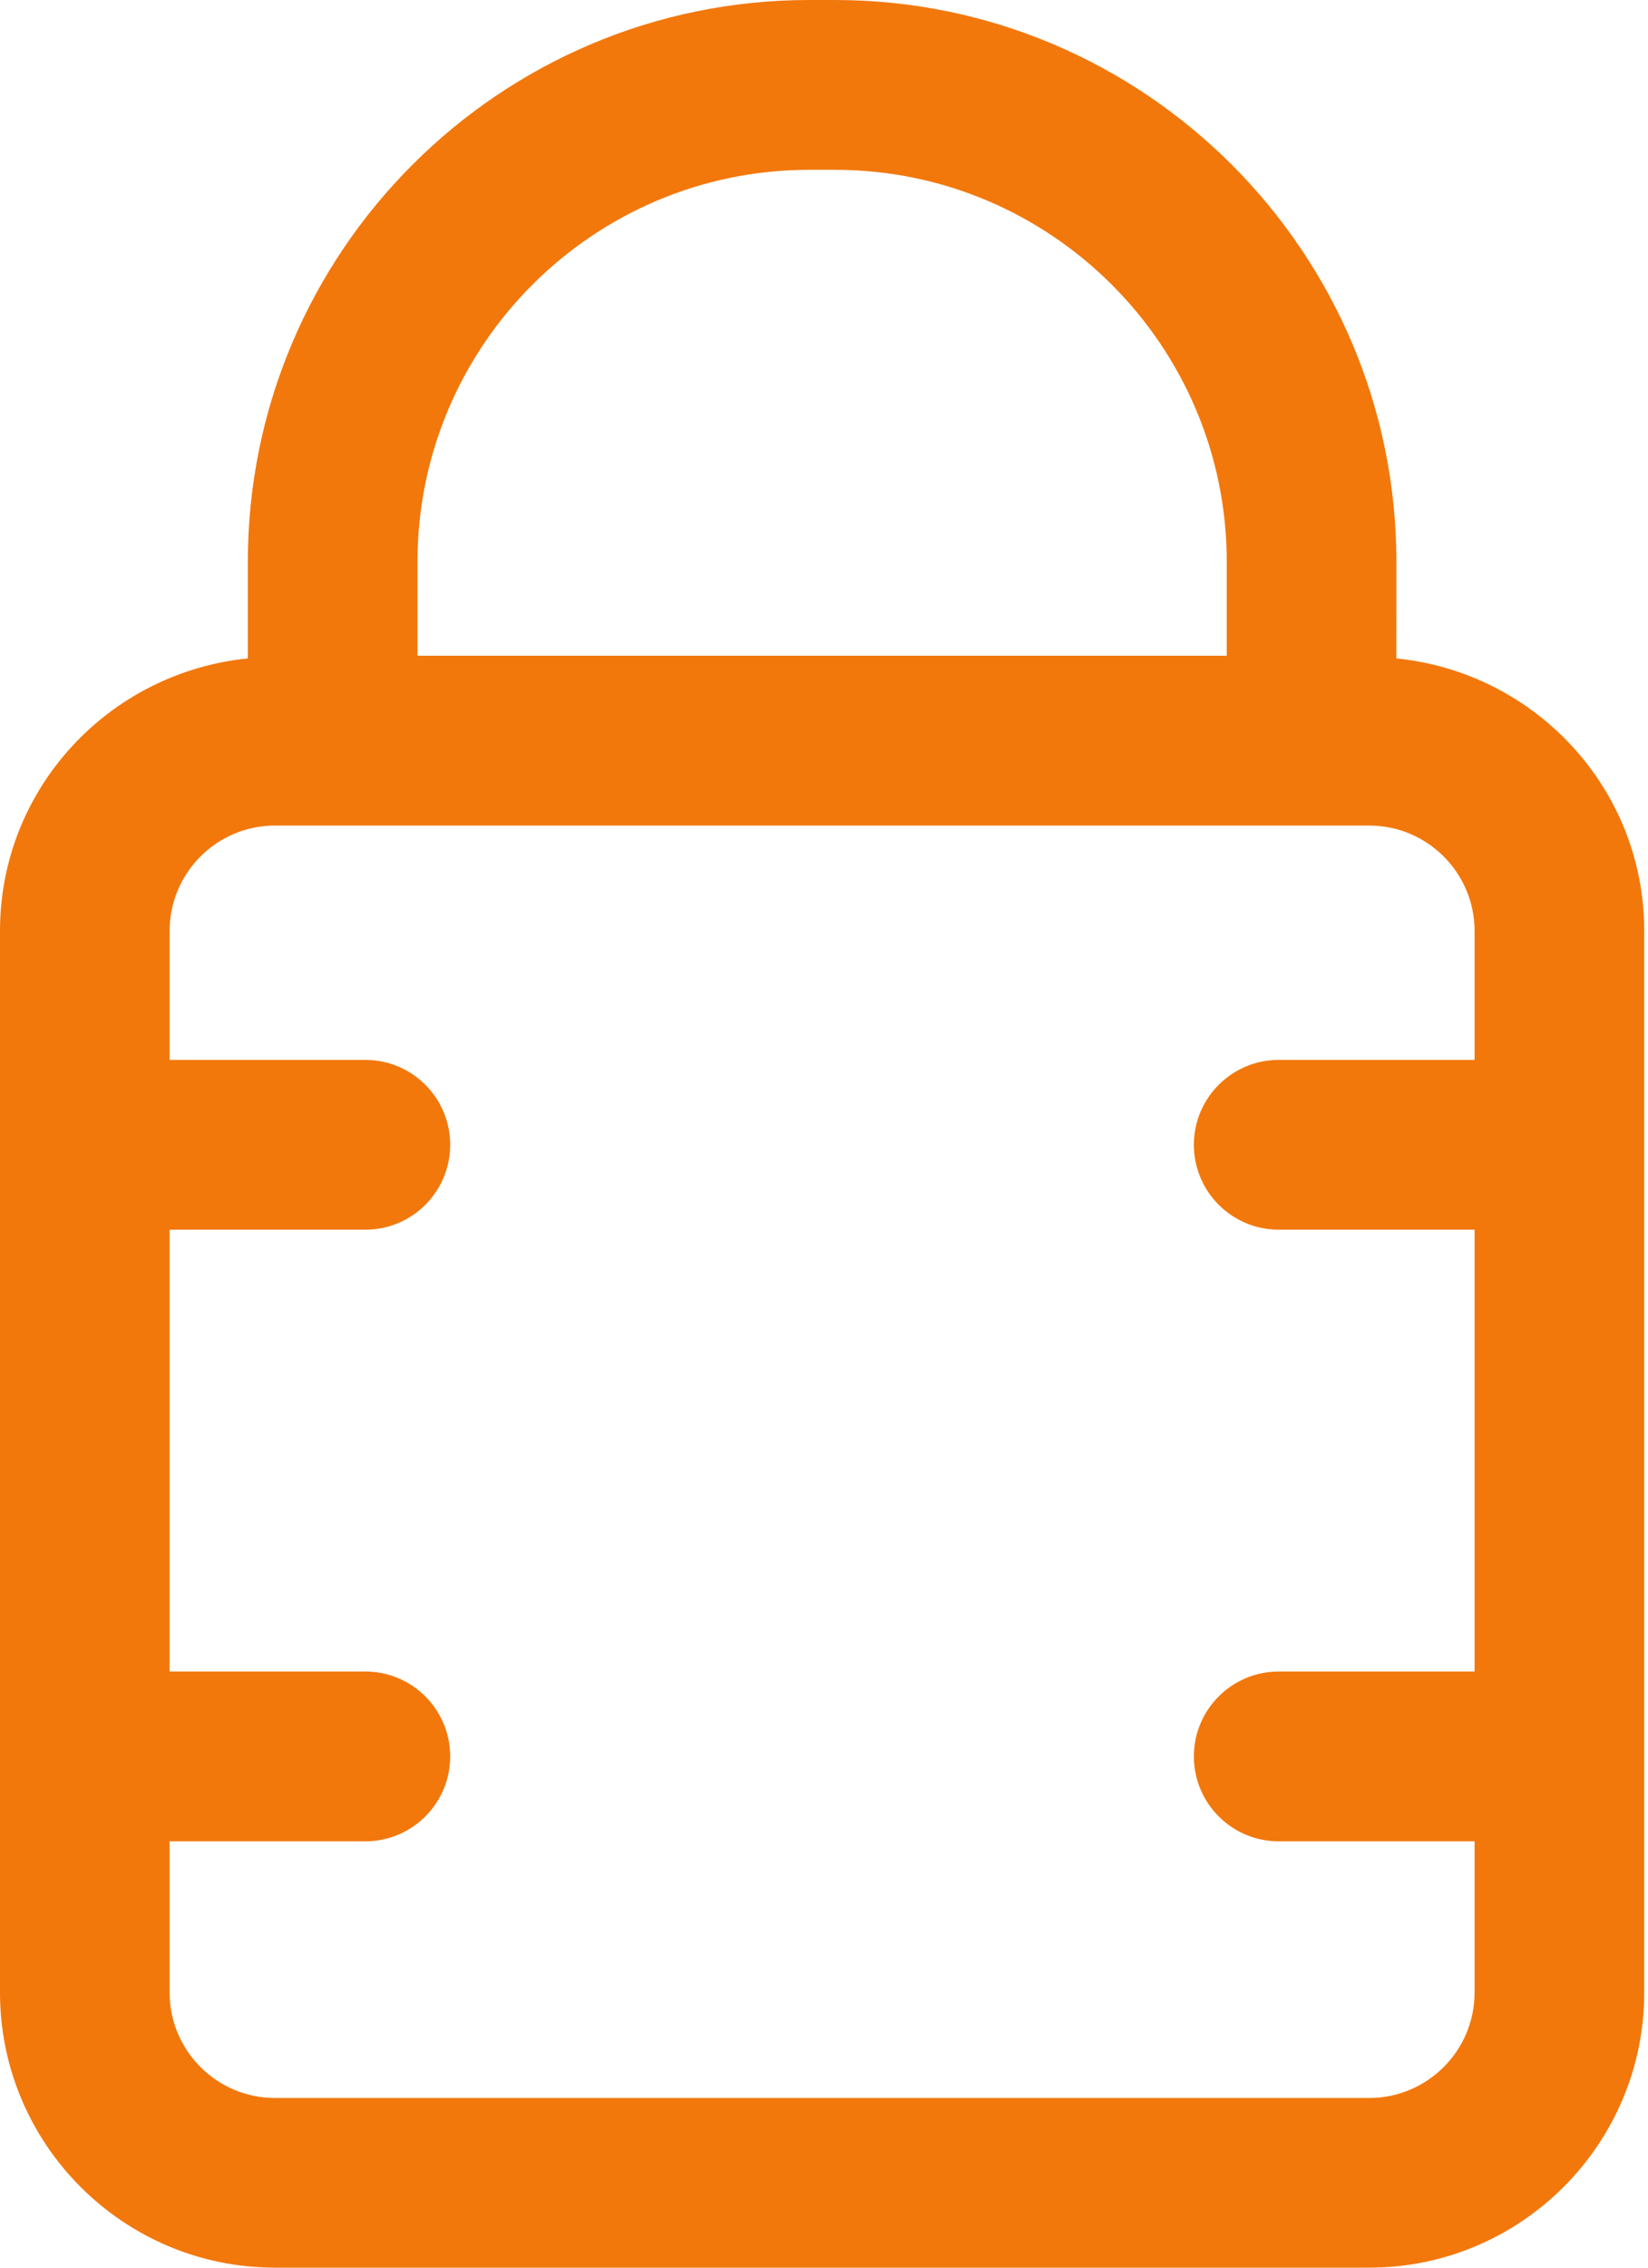 <?xml version="1.0" encoding="UTF-8"?> <svg xmlns="http://www.w3.org/2000/svg" width="64" height="88" viewBox="0 0 64 88" fill="none"> <path d="M10.678 88H53.173C59.063 88 63.854 83.209 63.854 77.319V36.125C63.854 30.597 59.615 26.089 54.227 25.551L54.229 21.803C54.229 9.779 44.449 0 32.426 0H31.426C19.405 0 9.625 9.779 9.625 21.803V25.551C4.237 26.091 6.59651e-07 30.597 6.59651e-07 36.125V77.319C-0.002 83.209 4.789 88 10.679 88H10.678ZM16.213 21.805C16.213 13.415 23.036 6.59 31.426 6.59H32.426C40.816 6.59 47.641 13.413 47.641 21.805V25.447H16.214L16.213 21.805ZM6.587 71.455H14.189C16.008 71.455 17.483 69.979 17.483 68.16C17.483 66.341 16.008 64.866 14.189 64.866H6.587V47.72H14.189C16.008 47.72 17.483 46.244 17.483 44.426C17.483 42.607 16.008 41.131 14.189 41.131H6.587V36.128C6.587 33.872 8.422 32.037 10.678 32.037H53.174C55.43 32.037 57.265 33.872 57.265 36.128V41.131H49.659C47.84 41.131 46.364 42.607 46.364 44.426C46.364 46.244 47.84 47.72 49.659 47.72H57.265V64.866H49.659C47.84 64.866 46.364 66.341 46.364 68.16C46.364 69.979 47.84 71.455 49.659 71.455H57.265V77.324C57.265 79.58 55.43 81.415 53.174 81.415H10.678C8.422 81.415 6.587 79.58 6.587 77.324V71.455Z" fill="#F2780C"></path> </svg> 